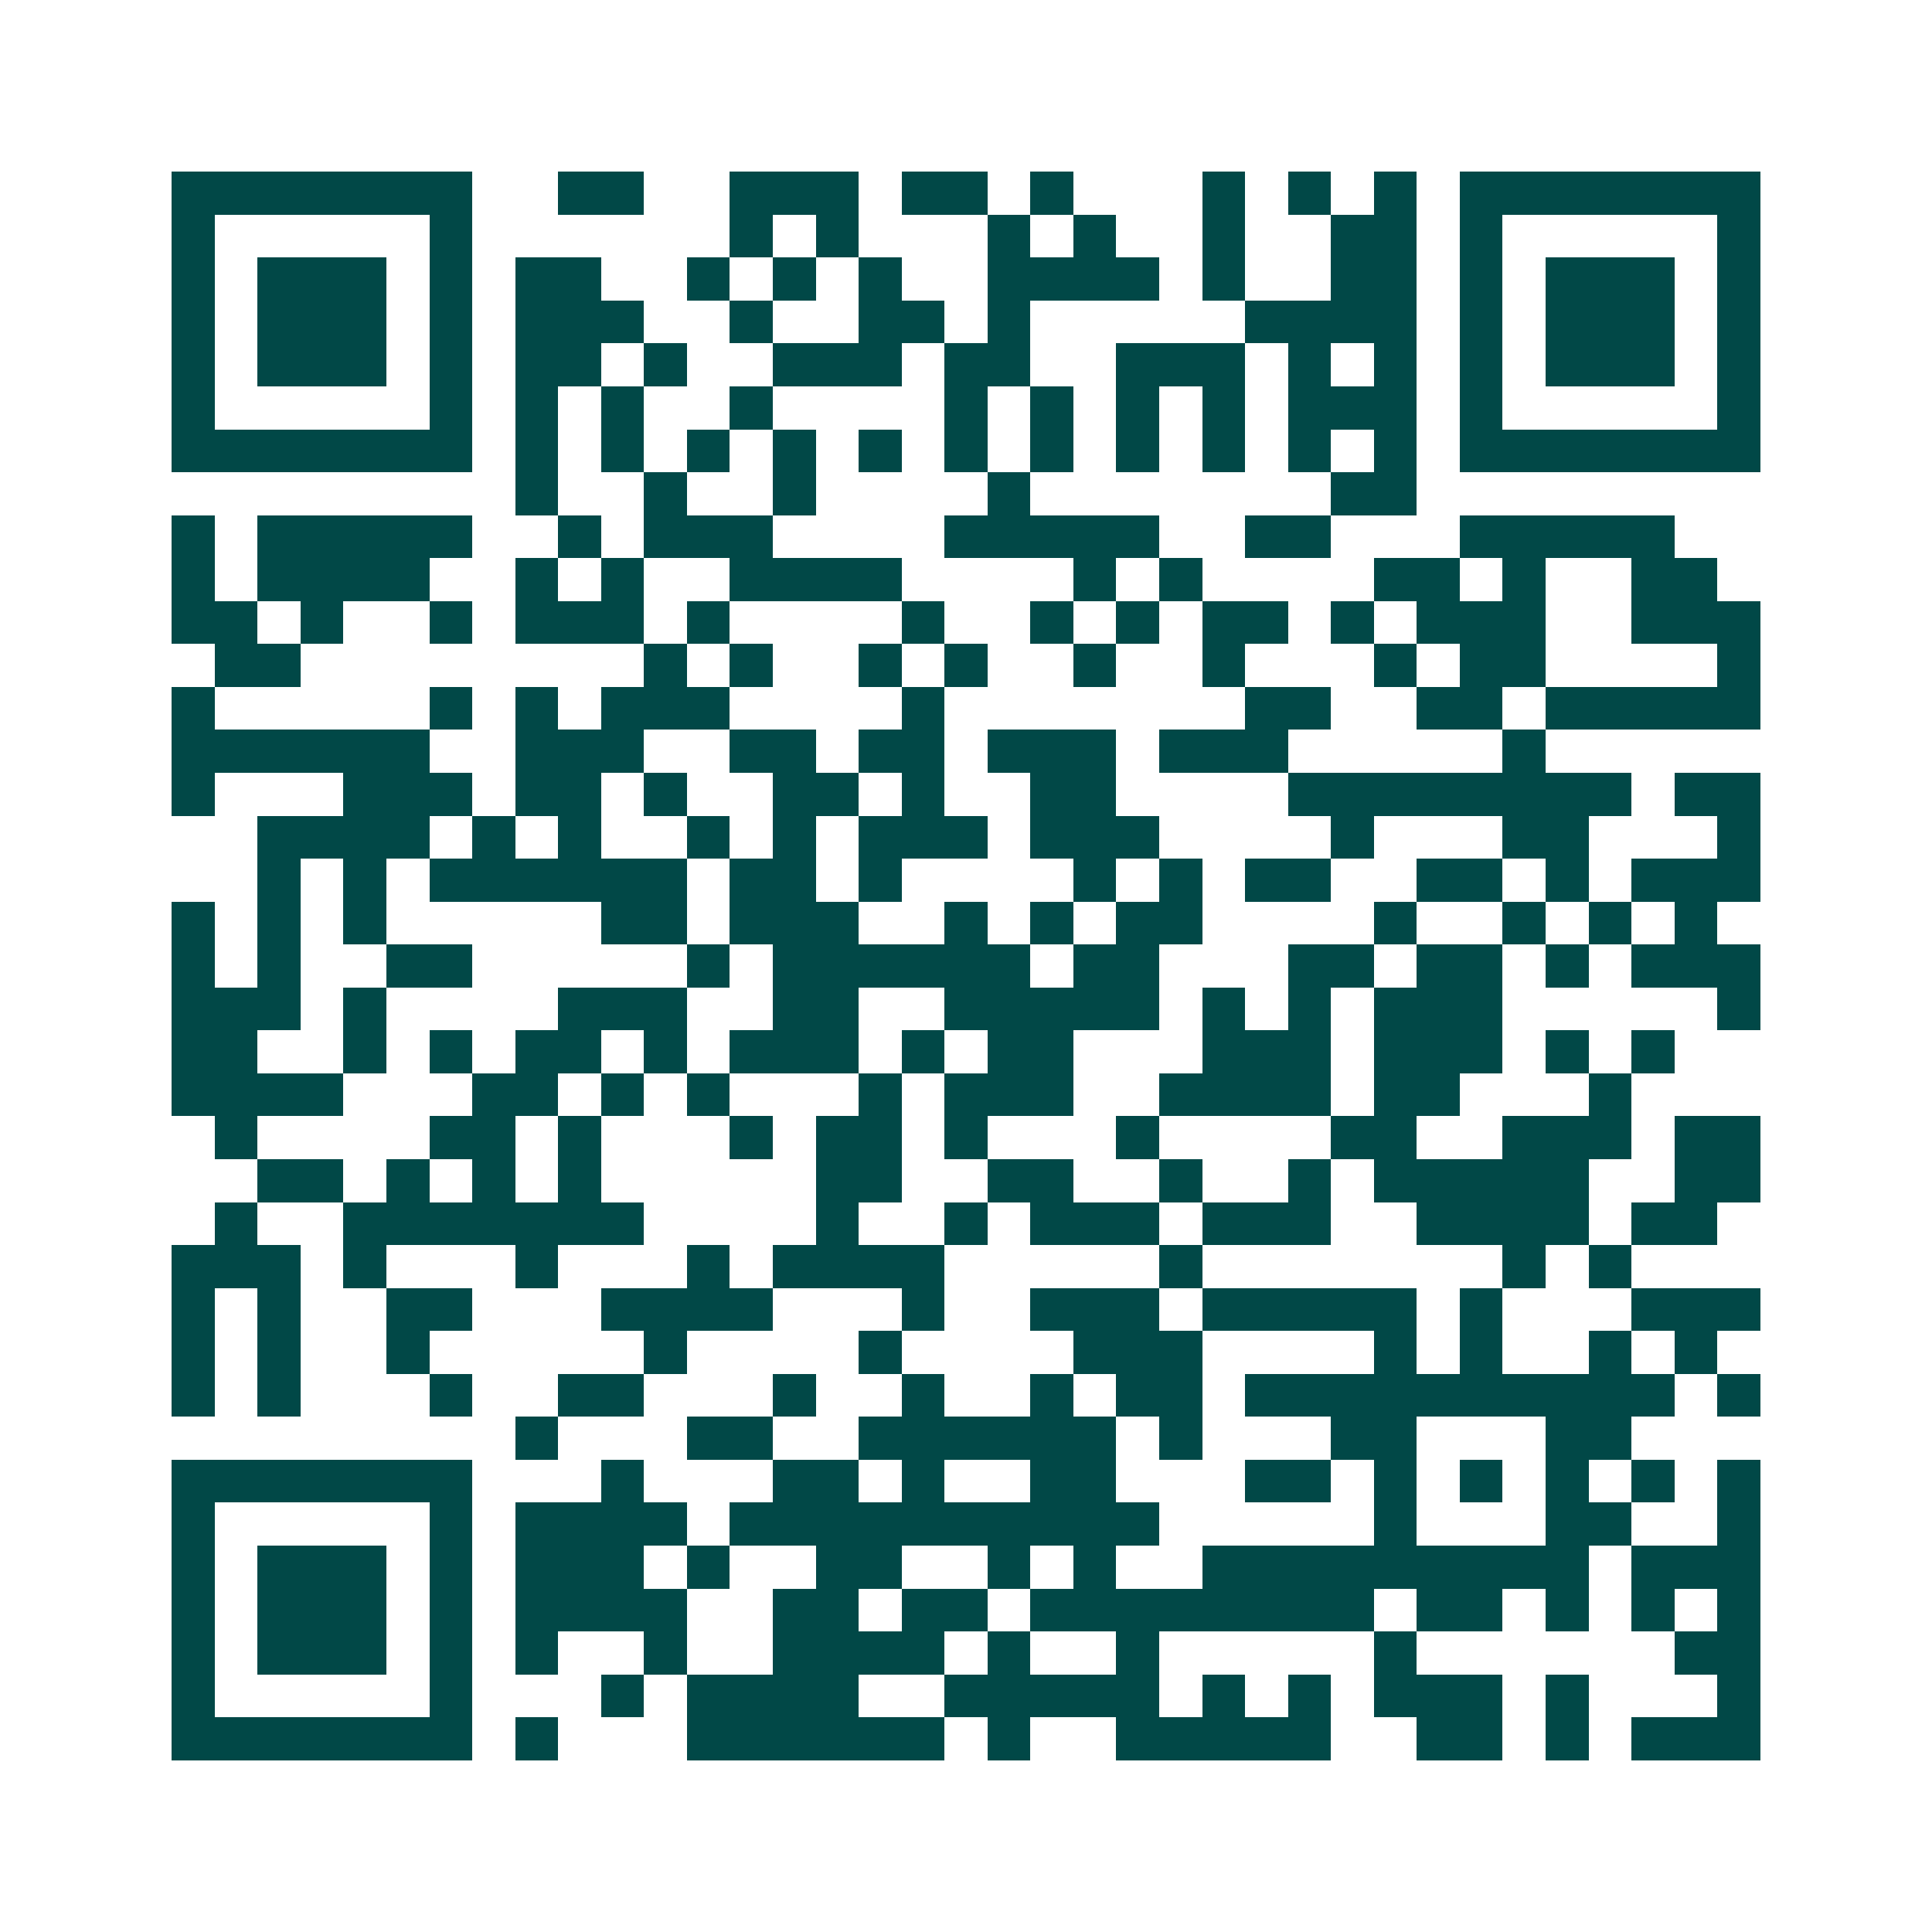 <svg xmlns="http://www.w3.org/2000/svg" width="200" height="200" viewBox="0 0 45 45" shape-rendering="crispEdges"><path fill="#ffffff" d="M0 0h45v45H0z"/><path stroke="#014847" d="M4 4.5h7m2 0h2m2 0h3m1 0h2m1 0h1m3 0h1m1 0h1m1 0h1m1 0h7M4 5.5h1m5 0h1m6 0h1m1 0h1m3 0h1m1 0h1m2 0h1m2 0h2m1 0h1m5 0h1M4 6.5h1m1 0h3m1 0h1m1 0h2m2 0h1m1 0h1m1 0h1m2 0h4m1 0h1m2 0h2m1 0h1m1 0h3m1 0h1M4 7.5h1m1 0h3m1 0h1m1 0h3m2 0h1m2 0h2m1 0h1m5 0h4m1 0h1m1 0h3m1 0h1M4 8.5h1m1 0h3m1 0h1m1 0h2m1 0h1m2 0h3m1 0h2m2 0h3m1 0h1m1 0h1m1 0h1m1 0h3m1 0h1M4 9.5h1m5 0h1m1 0h1m1 0h1m2 0h1m4 0h1m1 0h1m1 0h1m1 0h1m1 0h3m1 0h1m5 0h1M4 10.5h7m1 0h1m1 0h1m1 0h1m1 0h1m1 0h1m1 0h1m1 0h1m1 0h1m1 0h1m1 0h1m1 0h1m1 0h7M12 11.5h1m2 0h1m2 0h1m4 0h1m7 0h2M4 12.5h1m1 0h5m2 0h1m1 0h3m4 0h5m2 0h2m3 0h5M4 13.5h1m1 0h4m2 0h1m1 0h1m2 0h4m4 0h1m1 0h1m4 0h2m1 0h1m2 0h2M4 14.5h2m1 0h1m2 0h1m1 0h3m1 0h1m4 0h1m2 0h1m1 0h1m1 0h2m1 0h1m1 0h3m2 0h3M5 15.5h2m8 0h1m1 0h1m2 0h1m1 0h1m2 0h1m2 0h1m3 0h1m1 0h2m4 0h1M4 16.5h1m5 0h1m1 0h1m1 0h3m4 0h1m7 0h2m2 0h2m1 0h5M4 17.5h6m2 0h3m2 0h2m1 0h2m1 0h3m1 0h3m5 0h1M4 18.5h1m3 0h3m1 0h2m1 0h1m2 0h2m1 0h1m2 0h2m4 0h8m1 0h2M6 19.5h4m1 0h1m1 0h1m2 0h1m1 0h1m1 0h3m1 0h3m4 0h1m3 0h2m3 0h1M6 20.5h1m1 0h1m1 0h6m1 0h2m1 0h1m4 0h1m1 0h1m1 0h2m2 0h2m1 0h1m1 0h3M4 21.5h1m1 0h1m1 0h1m5 0h2m1 0h3m2 0h1m1 0h1m1 0h2m4 0h1m2 0h1m1 0h1m1 0h1M4 22.5h1m1 0h1m2 0h2m5 0h1m1 0h6m1 0h2m3 0h2m1 0h2m1 0h1m1 0h3M4 23.5h3m1 0h1m4 0h3m2 0h2m2 0h5m1 0h1m1 0h1m1 0h3m5 0h1M4 24.5h2m2 0h1m1 0h1m1 0h2m1 0h1m1 0h3m1 0h1m1 0h2m3 0h3m1 0h3m1 0h1m1 0h1M4 25.5h4m3 0h2m1 0h1m1 0h1m3 0h1m1 0h3m2 0h4m1 0h2m3 0h1M5 26.5h1m4 0h2m1 0h1m3 0h1m1 0h2m1 0h1m3 0h1m4 0h2m2 0h3m1 0h2M6 27.5h2m1 0h1m1 0h1m1 0h1m5 0h2m2 0h2m2 0h1m2 0h1m1 0h5m2 0h2M5 28.5h1m2 0h7m4 0h1m2 0h1m1 0h3m1 0h3m2 0h4m1 0h2M4 29.5h3m1 0h1m3 0h1m3 0h1m1 0h4m5 0h1m7 0h1m1 0h1M4 30.5h1m1 0h1m2 0h2m3 0h4m3 0h1m2 0h3m1 0h5m1 0h1m3 0h3M4 31.5h1m1 0h1m2 0h1m5 0h1m4 0h1m4 0h3m4 0h1m1 0h1m2 0h1m1 0h1M4 32.5h1m1 0h1m3 0h1m2 0h2m3 0h1m2 0h1m2 0h1m1 0h2m1 0h10m1 0h1M12 33.5h1m3 0h2m2 0h6m1 0h1m3 0h2m3 0h2M4 34.5h7m3 0h1m3 0h2m1 0h1m2 0h2m3 0h2m1 0h1m1 0h1m1 0h1m1 0h1m1 0h1M4 35.5h1m5 0h1m1 0h4m1 0h10m5 0h1m3 0h2m2 0h1M4 36.5h1m1 0h3m1 0h1m1 0h3m1 0h1m2 0h2m2 0h1m1 0h1m2 0h9m1 0h3M4 37.5h1m1 0h3m1 0h1m1 0h4m2 0h2m1 0h2m1 0h8m1 0h2m1 0h1m1 0h1m1 0h1M4 38.5h1m1 0h3m1 0h1m1 0h1m2 0h1m2 0h4m1 0h1m2 0h1m5 0h1m6 0h2M4 39.5h1m5 0h1m3 0h1m1 0h4m2 0h5m1 0h1m1 0h1m1 0h3m1 0h1m3 0h1M4 40.5h7m1 0h1m3 0h6m1 0h1m2 0h5m2 0h2m1 0h1m1 0h3"/></svg>
